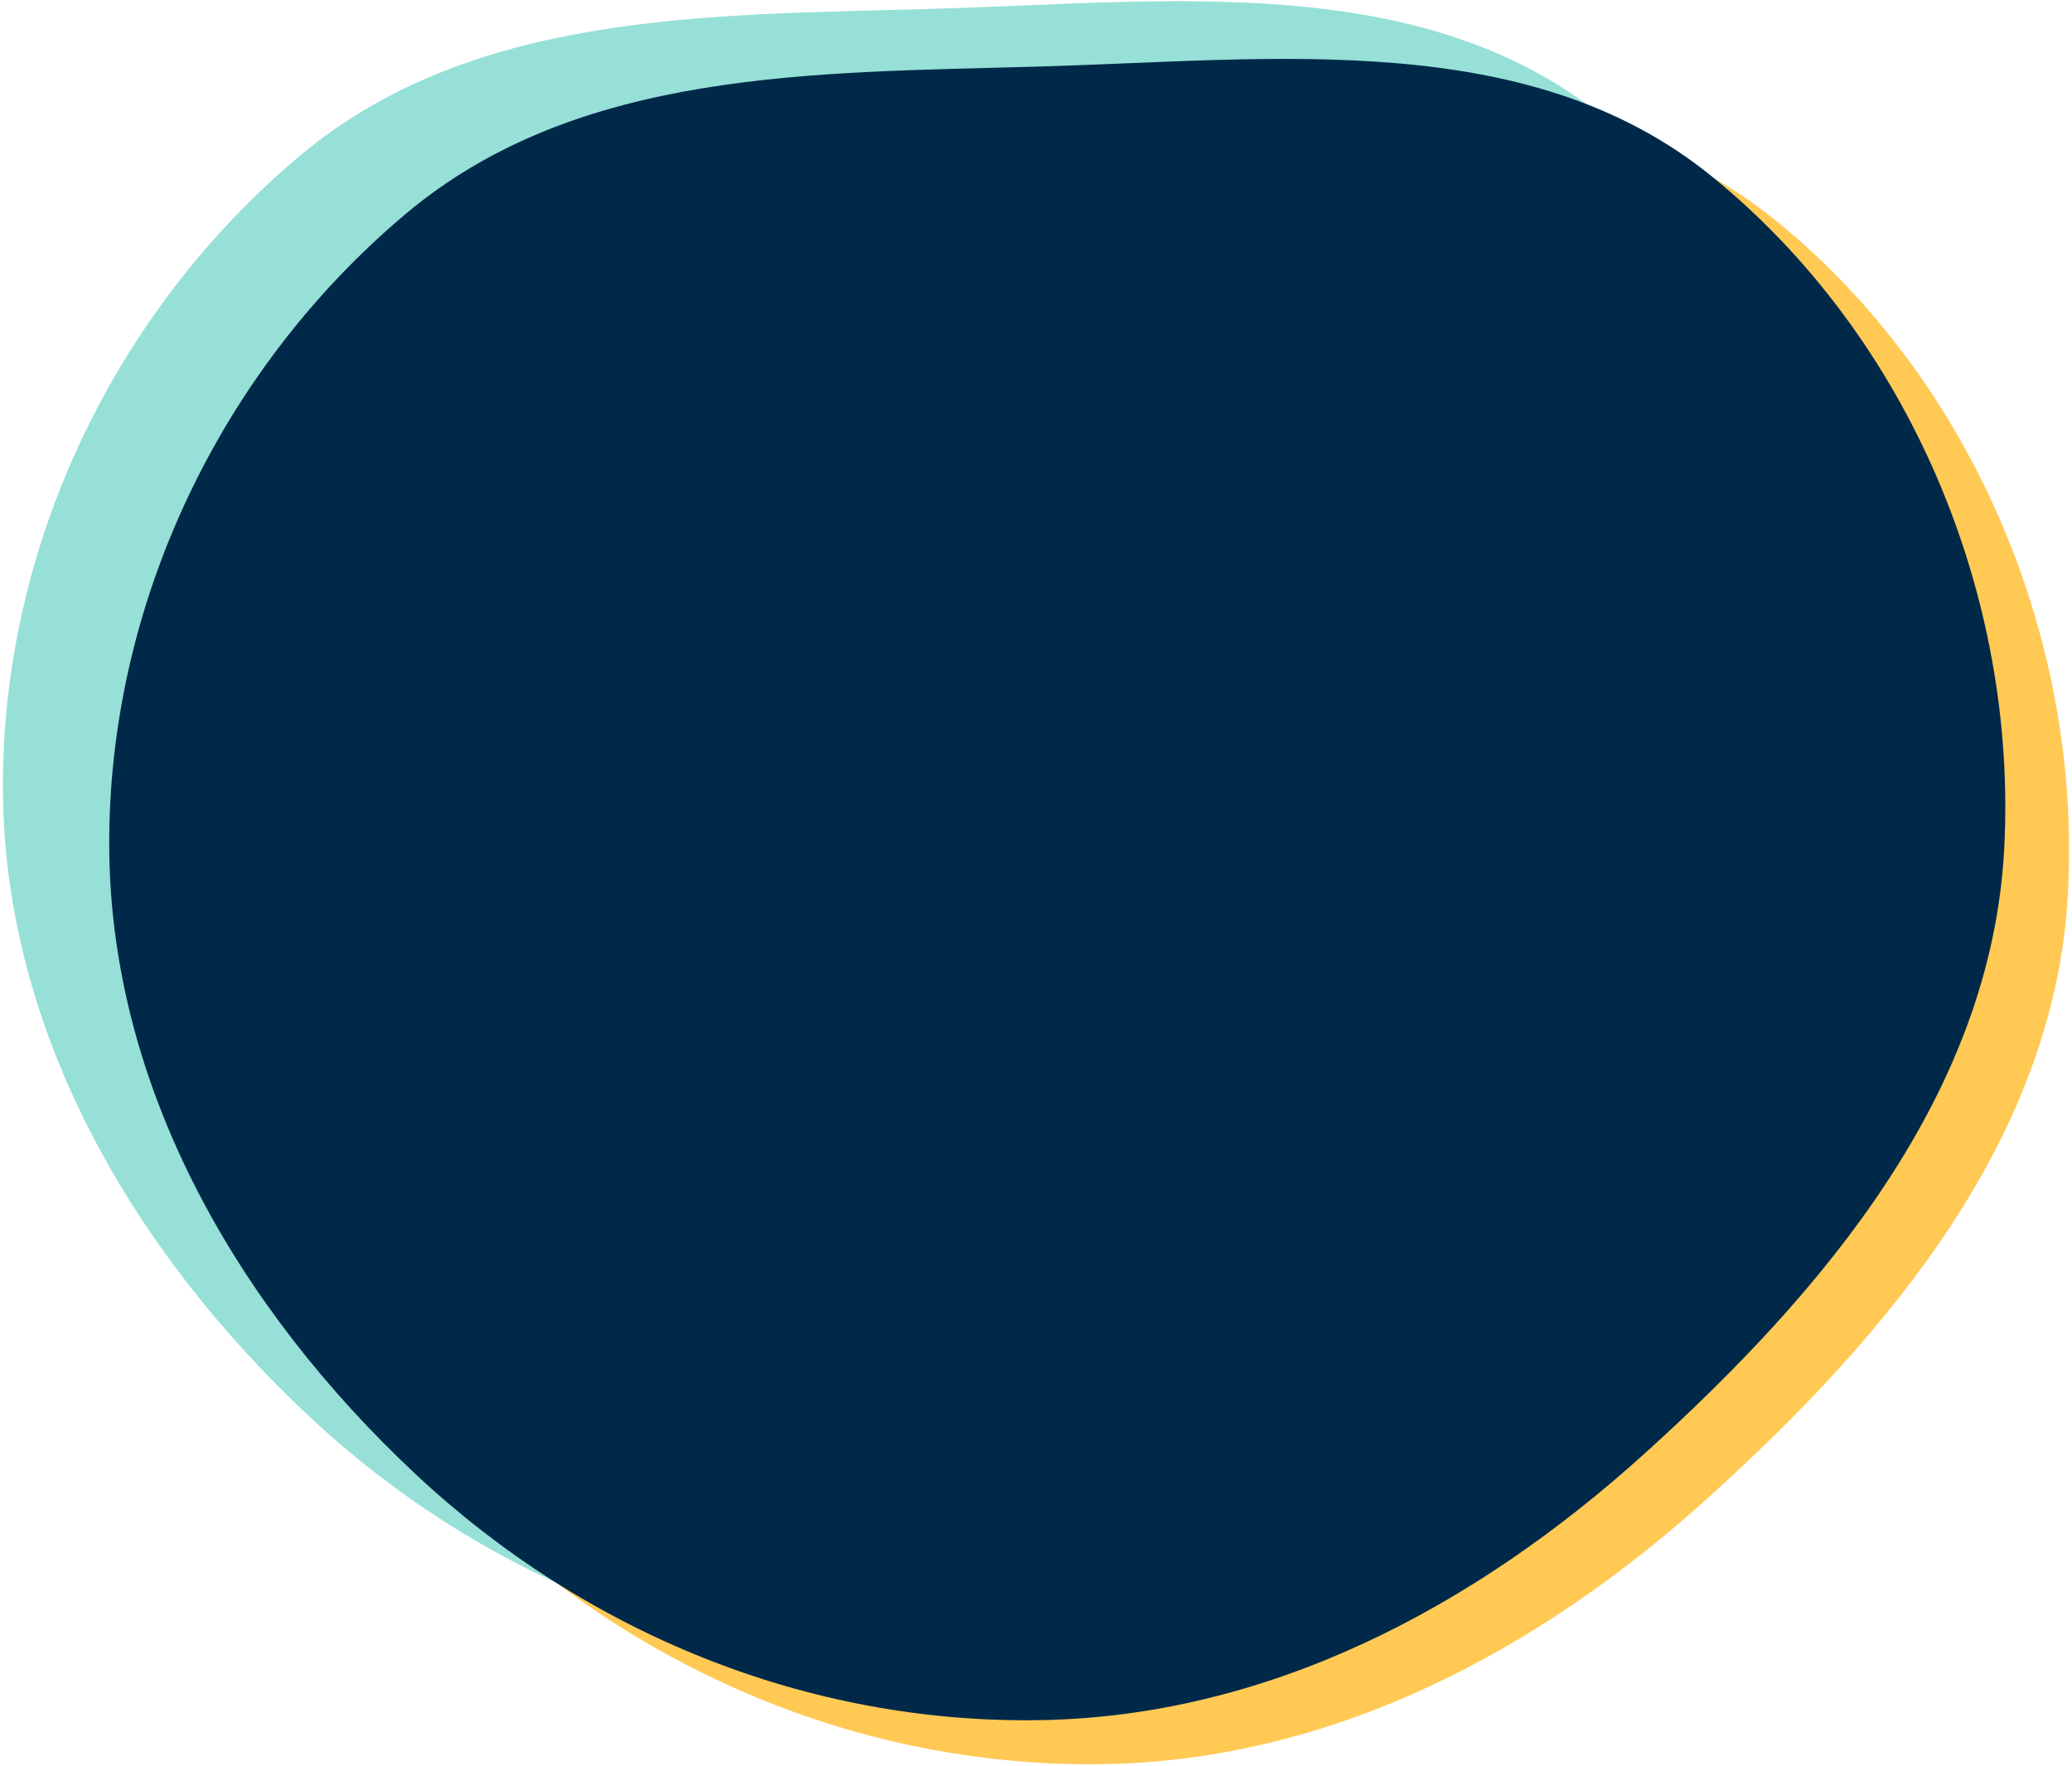 <?xml version="1.0" encoding="UTF-8"?> <svg xmlns="http://www.w3.org/2000/svg" width="636" height="542" viewBox="0 0 636 542" fill="none"><path fill-rule="evenodd" clip-rule="evenodd" d="M286.56 2.707C358.935 0.621 436.528 -9.239 492.781 36.41C553.33 85.545 586.674 164.972 582.552 242.903C578.595 317.713 527.581 378.437 472.035 428.623C419.903 475.725 356.767 509.185 286.56 510.335C215.201 511.504 147.047 483.607 94.914 434.802C40.882 384.217 1.482 316.968 0.901 242.903C0.316 168.343 34.854 95.914 91.879 47.964C144.915 3.369 217.333 4.702 286.56 2.707Z" fill="#96E0D7"></path><path fill-rule="evenodd" clip-rule="evenodd" d="M338.773 33.922C411.148 31.836 488.741 21.977 544.993 67.625C605.543 116.761 638.887 196.187 634.765 274.118C630.808 348.928 579.794 409.652 524.248 459.839C472.116 506.94 408.98 540.4 338.773 541.55C267.414 542.719 199.259 514.823 147.127 466.017C93.095 415.433 53.695 348.183 53.114 274.118C52.529 199.558 87.067 127.129 144.091 79.18C197.128 34.584 269.546 35.917 338.773 33.922Z" fill="#FFC954"></path><path fill-rule="evenodd" clip-rule="evenodd" d="M319.193 20.422C391.568 18.336 469.162 8.477 525.414 54.125C585.963 103.261 619.307 182.687 615.185 260.618C611.228 335.428 560.214 396.152 504.668 446.339C452.536 493.44 389.4 526.9 319.193 528.05C247.834 529.219 179.68 501.323 127.547 452.517C73.515 401.933 34.115 334.683 33.534 260.618C32.949 186.058 67.487 113.629 124.512 65.68C177.548 21.084 249.966 22.417 319.193 20.422Z" fill="#002949"></path></svg> 